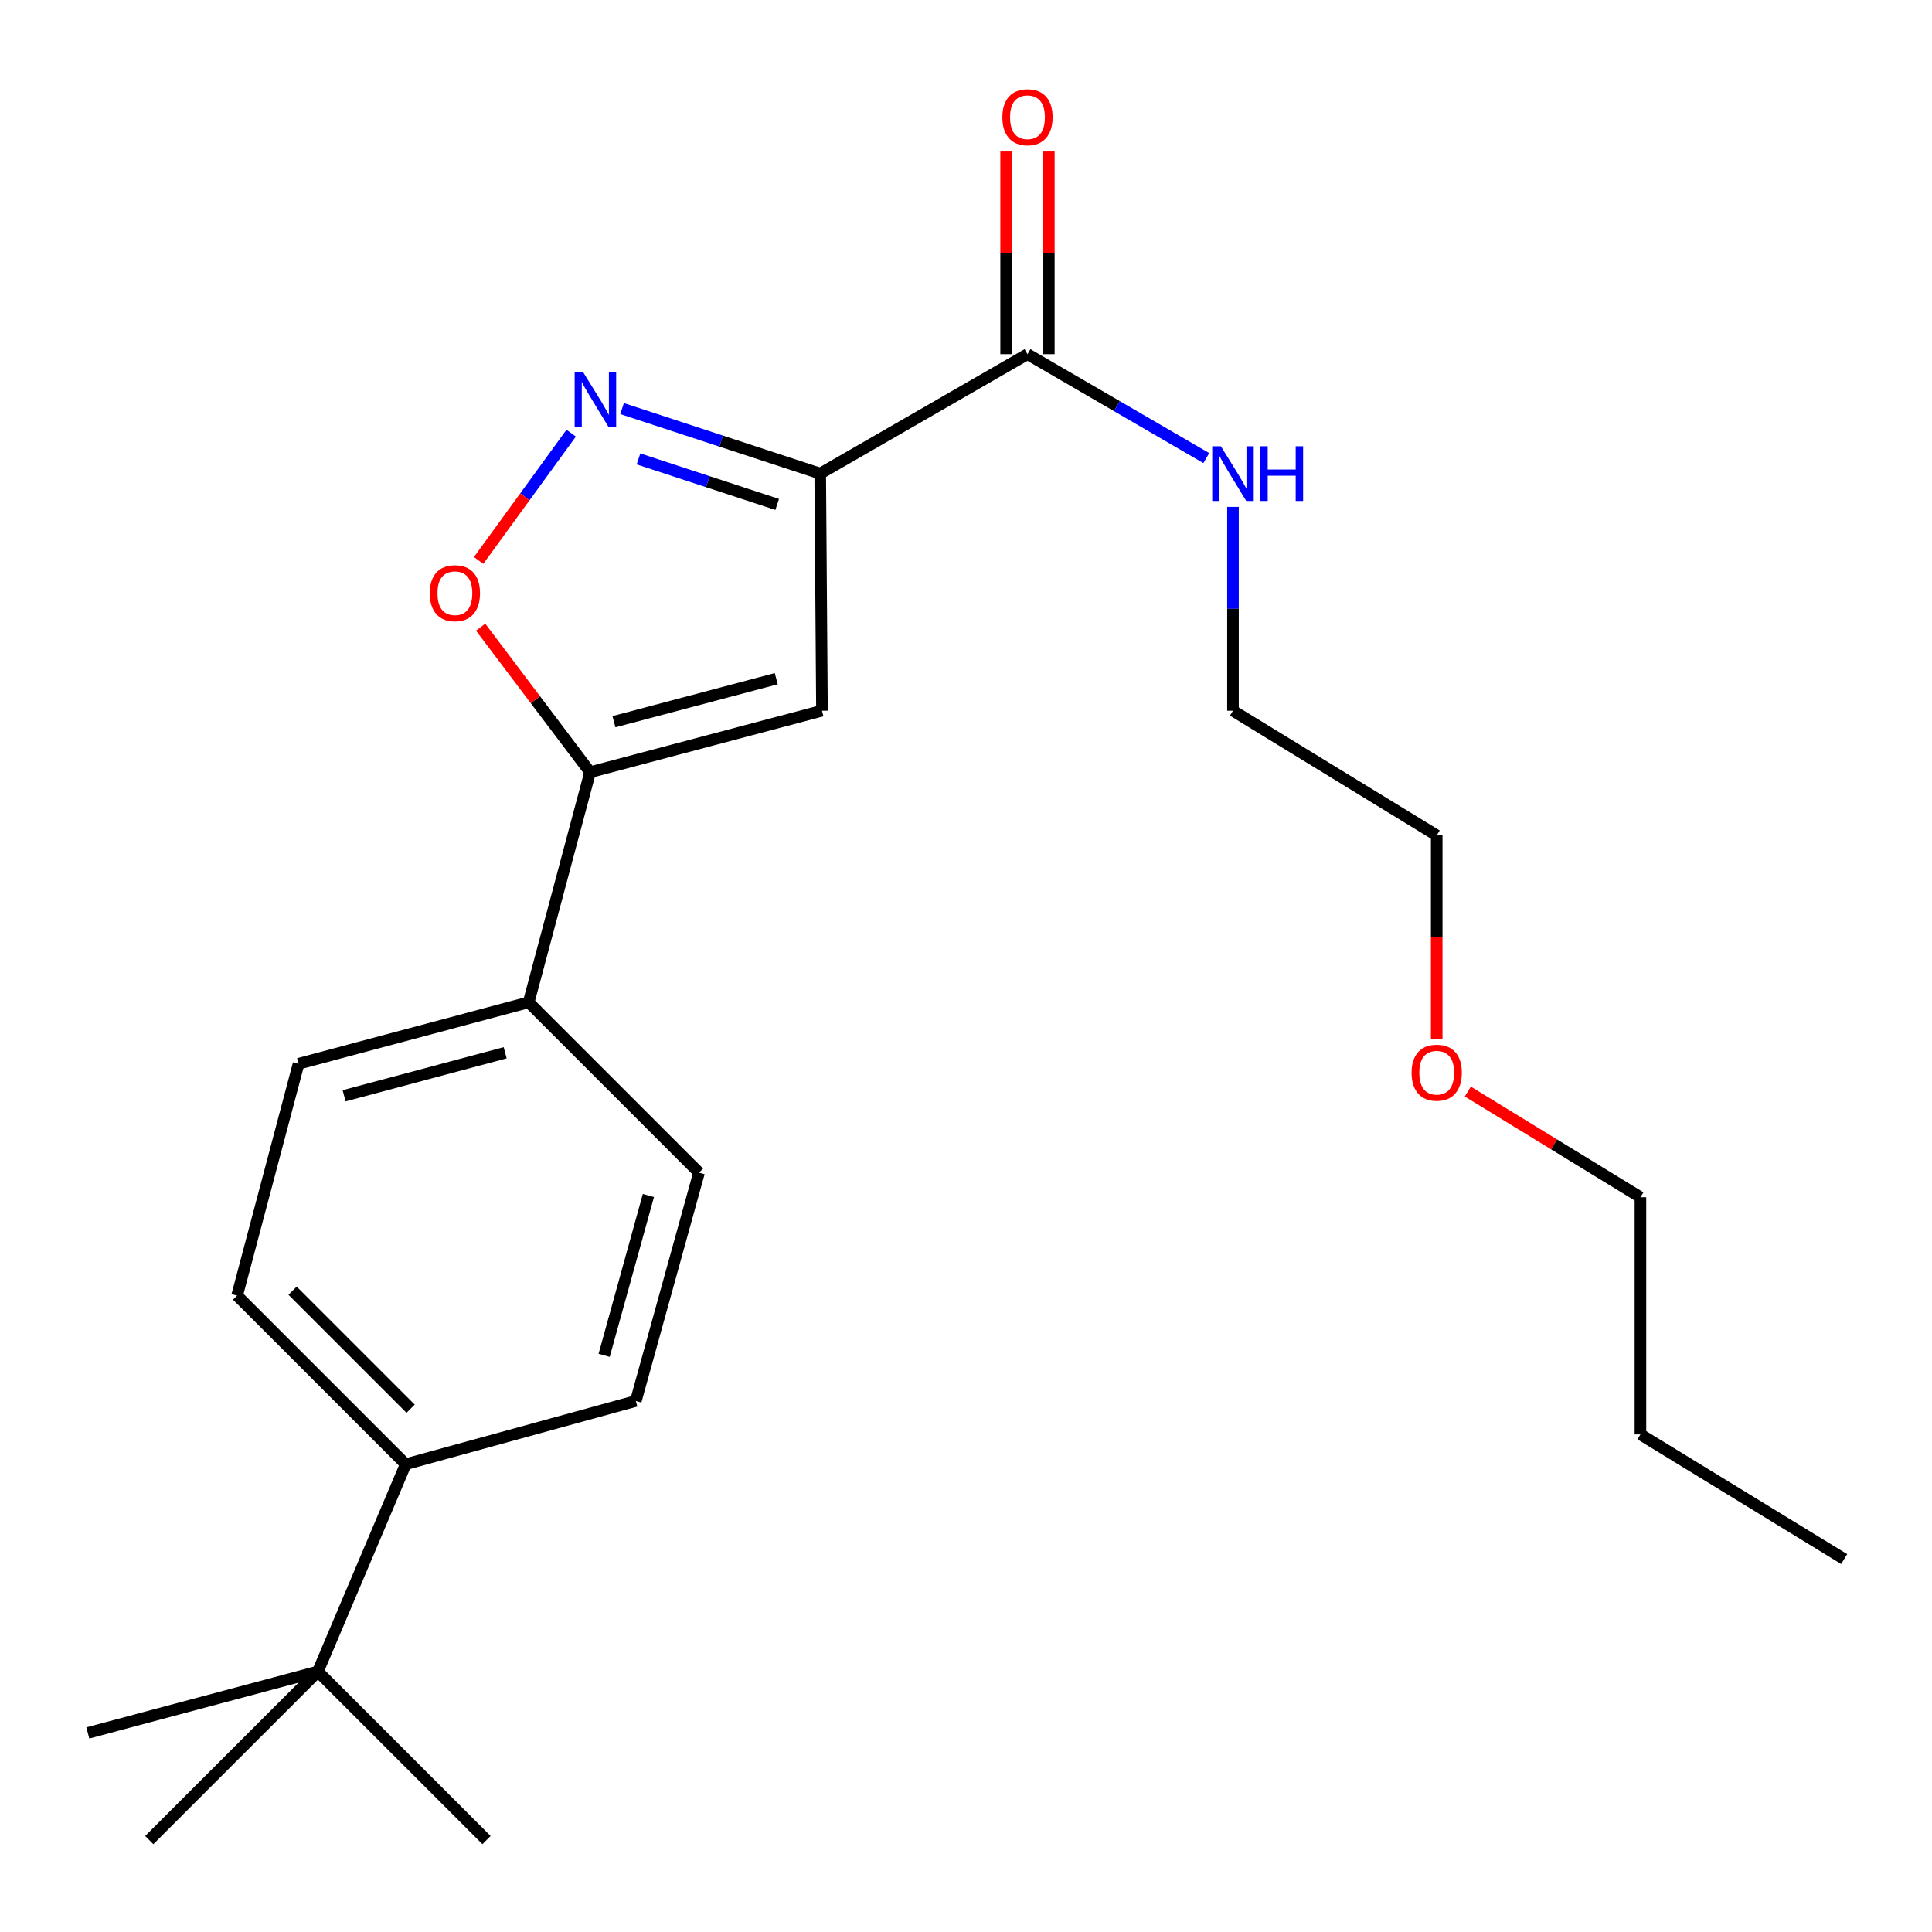<?xml version='1.0' encoding='iso-8859-1'?>
<svg version='1.1' baseProfile='full'
              xmlns='http://www.w3.org/2000/svg'
                      xmlns:rdkit='http://www.rdkit.org/xml'
                      xmlns:xlink='http://www.w3.org/1999/xlink'
                  xml:space='preserve'
width='1000px' height='1000px' viewBox='0 0 1000 1000'>
<!-- END OF HEADER -->
<rect style='opacity:1.0;fill:#FFFFFF;stroke:none' width='1000' height='1000' x='0' y='0'> </rect>
<path class='bond-0' d='M 531.824,183.323 L 578.097,210.217' style='fill:none;fill-rule:evenodd;stroke:#000000;stroke-width:6px;stroke-linecap:butt;stroke-linejoin:miter;stroke-opacity:1' />
<path class='bond-0' d='M 578.097,210.217 L 624.37,237.111' style='fill:none;fill-rule:evenodd;stroke:#0000FF;stroke-width:6px;stroke-linecap:butt;stroke-linejoin:miter;stroke-opacity:1' />
<path class='bond-1' d='M 542.874,183.323 L 542.874,130.873' style='fill:none;fill-rule:evenodd;stroke:#000000;stroke-width:6px;stroke-linecap:butt;stroke-linejoin:miter;stroke-opacity:1' />
<path class='bond-1' d='M 542.874,130.873 L 542.874,78.423' style='fill:none;fill-rule:evenodd;stroke:#FF0000;stroke-width:6px;stroke-linecap:butt;stroke-linejoin:miter;stroke-opacity:1' />
<path class='bond-1' d='M 520.774,183.323 L 520.774,130.873' style='fill:none;fill-rule:evenodd;stroke:#000000;stroke-width:6px;stroke-linecap:butt;stroke-linejoin:miter;stroke-opacity:1' />
<path class='bond-1' d='M 520.774,130.873 L 520.774,78.423' style='fill:none;fill-rule:evenodd;stroke:#FF0000;stroke-width:6px;stroke-linecap:butt;stroke-linejoin:miter;stroke-opacity:1' />
<path class='bond-2' d='M 531.824,183.323 L 424.541,245.141' style='fill:none;fill-rule:evenodd;stroke:#000000;stroke-width:6px;stroke-linecap:butt;stroke-linejoin:miter;stroke-opacity:1' />
<path class='bond-3' d='M 638.186,262.369 L 638.186,315.119' style='fill:none;fill-rule:evenodd;stroke:#0000FF;stroke-width:6px;stroke-linecap:butt;stroke-linejoin:miter;stroke-opacity:1' />
<path class='bond-3' d='M 638.186,315.119 L 638.186,367.869' style='fill:none;fill-rule:evenodd;stroke:#000000;stroke-width:6px;stroke-linecap:butt;stroke-linejoin:miter;stroke-opacity:1' />
<path class='bond-4' d='M 122.718,670.601 L 210,757.871' style='fill:none;fill-rule:evenodd;stroke:#000000;stroke-width:6px;stroke-linecap:butt;stroke-linejoin:miter;stroke-opacity:1' />
<path class='bond-4' d='M 151.436,668.063 L 212.534,729.152' style='fill:none;fill-rule:evenodd;stroke:#000000;stroke-width:6px;stroke-linecap:butt;stroke-linejoin:miter;stroke-opacity:1' />
<path class='bond-5' d='M 122.718,670.601 L 154.542,550.598' style='fill:none;fill-rule:evenodd;stroke:#000000;stroke-width:6px;stroke-linecap:butt;stroke-linejoin:miter;stroke-opacity:1' />
<path class='bond-6' d='M 210,757.871 L 329.094,725.151' style='fill:none;fill-rule:evenodd;stroke:#000000;stroke-width:6px;stroke-linecap:butt;stroke-linejoin:miter;stroke-opacity:1' />
<path class='bond-7' d='M 210,757.871 L 164.548,865.166' style='fill:none;fill-rule:evenodd;stroke:#000000;stroke-width:6px;stroke-linecap:butt;stroke-linejoin:miter;stroke-opacity:1' />
<path class='bond-8' d='M 329.094,725.151 L 361.814,606.965' style='fill:none;fill-rule:evenodd;stroke:#000000;stroke-width:6px;stroke-linecap:butt;stroke-linejoin:miter;stroke-opacity:1' />
<path class='bond-8' d='M 312.704,701.526 L 335.608,618.796' style='fill:none;fill-rule:evenodd;stroke:#000000;stroke-width:6px;stroke-linecap:butt;stroke-linejoin:miter;stroke-opacity:1' />
<path class='bond-9' d='M 759.73,564.992 L 804.411,592.345' style='fill:none;fill-rule:evenodd;stroke:#FF0000;stroke-width:6px;stroke-linecap:butt;stroke-linejoin:miter;stroke-opacity:1' />
<path class='bond-9' d='M 804.411,592.345 L 849.092,619.697' style='fill:none;fill-rule:evenodd;stroke:#000000;stroke-width:6px;stroke-linecap:butt;stroke-linejoin:miter;stroke-opacity:1' />
<path class='bond-10' d='M 743.639,537.753 L 743.639,485.083' style='fill:none;fill-rule:evenodd;stroke:#FF0000;stroke-width:6px;stroke-linecap:butt;stroke-linejoin:miter;stroke-opacity:1' />
<path class='bond-10' d='M 743.639,485.083 L 743.639,432.413' style='fill:none;fill-rule:evenodd;stroke:#000000;stroke-width:6px;stroke-linecap:butt;stroke-linejoin:miter;stroke-opacity:1' />
<path class='bond-11' d='M 849.092,619.697 L 849.092,742.438' style='fill:none;fill-rule:evenodd;stroke:#000000;stroke-width:6px;stroke-linecap:butt;stroke-linejoin:miter;stroke-opacity:1' />
<path class='bond-12' d='M 743.639,432.413 L 638.186,367.869' style='fill:none;fill-rule:evenodd;stroke:#000000;stroke-width:6px;stroke-linecap:butt;stroke-linejoin:miter;stroke-opacity:1' />
<path class='bond-13' d='M 849.092,742.438 L 954.545,806.969' style='fill:none;fill-rule:evenodd;stroke:#000000;stroke-width:6px;stroke-linecap:butt;stroke-linejoin:miter;stroke-opacity:1' />
<path class='bond-14' d='M 361.814,606.965 L 273.636,518.787' style='fill:none;fill-rule:evenodd;stroke:#000000;stroke-width:6px;stroke-linecap:butt;stroke-linejoin:miter;stroke-opacity:1' />
<path class='bond-15' d='M 273.636,518.787 L 154.542,550.598' style='fill:none;fill-rule:evenodd;stroke:#000000;stroke-width:6px;stroke-linecap:butt;stroke-linejoin:miter;stroke-opacity:1' />
<path class='bond-15' d='M 261.475,544.91 L 178.109,567.178' style='fill:none;fill-rule:evenodd;stroke:#000000;stroke-width:6px;stroke-linecap:butt;stroke-linejoin:miter;stroke-opacity:1' />
<path class='bond-16' d='M 273.636,518.787 L 305.435,399.693' style='fill:none;fill-rule:evenodd;stroke:#000000;stroke-width:6px;stroke-linecap:butt;stroke-linejoin:miter;stroke-opacity:1' />
<path class='bond-17' d='M 425.45,367.869 L 305.435,399.693' style='fill:none;fill-rule:evenodd;stroke:#000000;stroke-width:6px;stroke-linecap:butt;stroke-linejoin:miter;stroke-opacity:1' />
<path class='bond-17' d='M 401.783,351.281 L 317.773,373.558' style='fill:none;fill-rule:evenodd;stroke:#000000;stroke-width:6px;stroke-linecap:butt;stroke-linejoin:miter;stroke-opacity:1' />
<path class='bond-18' d='M 425.45,367.869 L 424.541,245.141' style='fill:none;fill-rule:evenodd;stroke:#000000;stroke-width:6px;stroke-linecap:butt;stroke-linejoin:miter;stroke-opacity:1' />
<path class='bond-19' d='M 305.435,399.693 L 277.109,362.158' style='fill:none;fill-rule:evenodd;stroke:#000000;stroke-width:6px;stroke-linecap:butt;stroke-linejoin:miter;stroke-opacity:1' />
<path class='bond-19' d='M 277.109,362.158 L 248.783,324.624' style='fill:none;fill-rule:evenodd;stroke:#FF0000;stroke-width:6px;stroke-linecap:butt;stroke-linejoin:miter;stroke-opacity:1' />
<path class='bond-20' d='M 424.541,245.141 L 373.264,228.314' style='fill:none;fill-rule:evenodd;stroke:#000000;stroke-width:6px;stroke-linecap:butt;stroke-linejoin:miter;stroke-opacity:1' />
<path class='bond-20' d='M 373.264,228.314 L 321.987,211.487' style='fill:none;fill-rule:evenodd;stroke:#0000FF;stroke-width:6px;stroke-linecap:butt;stroke-linejoin:miter;stroke-opacity:1' />
<path class='bond-20' d='M 402.267,261.091 L 366.373,249.312' style='fill:none;fill-rule:evenodd;stroke:#000000;stroke-width:6px;stroke-linecap:butt;stroke-linejoin:miter;stroke-opacity:1' />
<path class='bond-20' d='M 366.373,249.312 L 330.479,237.533' style='fill:none;fill-rule:evenodd;stroke:#0000FF;stroke-width:6px;stroke-linecap:butt;stroke-linejoin:miter;stroke-opacity:1' />
<path class='bond-21' d='M 295.638,224.209 L 271.683,257.145' style='fill:none;fill-rule:evenodd;stroke:#0000FF;stroke-width:6px;stroke-linecap:butt;stroke-linejoin:miter;stroke-opacity:1' />
<path class='bond-21' d='M 271.683,257.145 L 247.728,290.081' style='fill:none;fill-rule:evenodd;stroke:#FF0000;stroke-width:6px;stroke-linecap:butt;stroke-linejoin:miter;stroke-opacity:1' />
<path class='bond-22' d='M 164.548,865.166 L 251.818,952.423' style='fill:none;fill-rule:evenodd;stroke:#000000;stroke-width:6px;stroke-linecap:butt;stroke-linejoin:miter;stroke-opacity:1' />
<path class='bond-23' d='M 164.548,865.166 L 45.455,896.965' style='fill:none;fill-rule:evenodd;stroke:#000000;stroke-width:6px;stroke-linecap:butt;stroke-linejoin:miter;stroke-opacity:1' />
<path class='bond-24' d='M 164.548,865.166 L 77.266,952.423' style='fill:none;fill-rule:evenodd;stroke:#000000;stroke-width:6px;stroke-linecap:butt;stroke-linejoin:miter;stroke-opacity:1' />
<path  class='atom-1' d='M 631.926 230.981
L 641.206 245.981
Q 642.126 247.461, 643.606 250.141
Q 645.086 252.821, 645.166 252.981
L 645.166 230.981
L 648.926 230.981
L 648.926 259.301
L 645.046 259.301
L 635.086 242.901
Q 633.926 240.981, 632.686 238.781
Q 631.486 236.581, 631.126 235.901
L 631.126 259.301
L 627.446 259.301
L 627.446 230.981
L 631.926 230.981
' fill='#0000FF'/>
<path  class='atom-1' d='M 652.326 230.981
L 656.166 230.981
L 656.166 243.021
L 670.646 243.021
L 670.646 230.981
L 674.486 230.981
L 674.486 259.301
L 670.646 259.301
L 670.646 246.221
L 656.166 246.221
L 656.166 259.301
L 652.326 259.301
L 652.326 230.981
' fill='#0000FF'/>
<path  class='atom-2' d='M 518.824 60.675
Q 518.824 53.875, 522.184 50.075
Q 525.544 46.275, 531.824 46.275
Q 538.104 46.275, 541.464 50.075
Q 544.824 53.875, 544.824 60.675
Q 544.824 67.555, 541.424 71.475
Q 538.024 75.355, 531.824 75.355
Q 525.584 75.355, 522.184 71.475
Q 518.824 67.595, 518.824 60.675
M 531.824 72.155
Q 536.144 72.155, 538.464 69.275
Q 540.824 66.355, 540.824 60.675
Q 540.824 55.115, 538.464 52.315
Q 536.144 49.475, 531.824 49.475
Q 527.504 49.475, 525.144 52.275
Q 522.824 55.075, 522.824 60.675
Q 522.824 66.395, 525.144 69.275
Q 527.504 72.155, 531.824 72.155
' fill='#FF0000'/>
<path  class='atom-6' d='M 730.639 555.221
Q 730.639 548.421, 733.999 544.621
Q 737.359 540.821, 743.639 540.821
Q 749.919 540.821, 753.279 544.621
Q 756.639 548.421, 756.639 555.221
Q 756.639 562.101, 753.239 566.021
Q 749.839 569.901, 743.639 569.901
Q 737.399 569.901, 733.999 566.021
Q 730.639 562.141, 730.639 555.221
M 743.639 566.701
Q 747.959 566.701, 750.279 563.821
Q 752.639 560.901, 752.639 555.221
Q 752.639 549.661, 750.279 546.861
Q 747.959 544.021, 743.639 544.021
Q 739.319 544.021, 736.959 546.821
Q 734.639 549.621, 734.639 555.221
Q 734.639 560.941, 736.959 563.821
Q 739.319 566.701, 743.639 566.701
' fill='#FF0000'/>
<path  class='atom-18' d='M 301.925 192.797
L 311.205 207.797
Q 312.125 209.277, 313.605 211.957
Q 315.085 214.637, 315.165 214.797
L 315.165 192.797
L 318.925 192.797
L 318.925 221.117
L 315.045 221.117
L 305.085 204.717
Q 303.925 202.797, 302.685 200.597
Q 301.485 198.397, 301.125 197.717
L 301.125 221.117
L 297.445 221.117
L 297.445 192.797
L 301.925 192.797
' fill='#0000FF'/>
<path  class='atom-19' d='M 222.452 307.039
Q 222.452 300.239, 225.812 296.439
Q 229.172 292.639, 235.452 292.639
Q 241.732 292.639, 245.092 296.439
Q 248.452 300.239, 248.452 307.039
Q 248.452 313.919, 245.052 317.839
Q 241.652 321.719, 235.452 321.719
Q 229.212 321.719, 225.812 317.839
Q 222.452 313.959, 222.452 307.039
M 235.452 318.519
Q 239.772 318.519, 242.092 315.639
Q 244.452 312.719, 244.452 307.039
Q 244.452 301.479, 242.092 298.679
Q 239.772 295.839, 235.452 295.839
Q 231.132 295.839, 228.772 298.639
Q 226.452 301.439, 226.452 307.039
Q 226.452 312.759, 228.772 315.639
Q 231.132 318.519, 235.452 318.519
' fill='#FF0000'/>
</svg>
